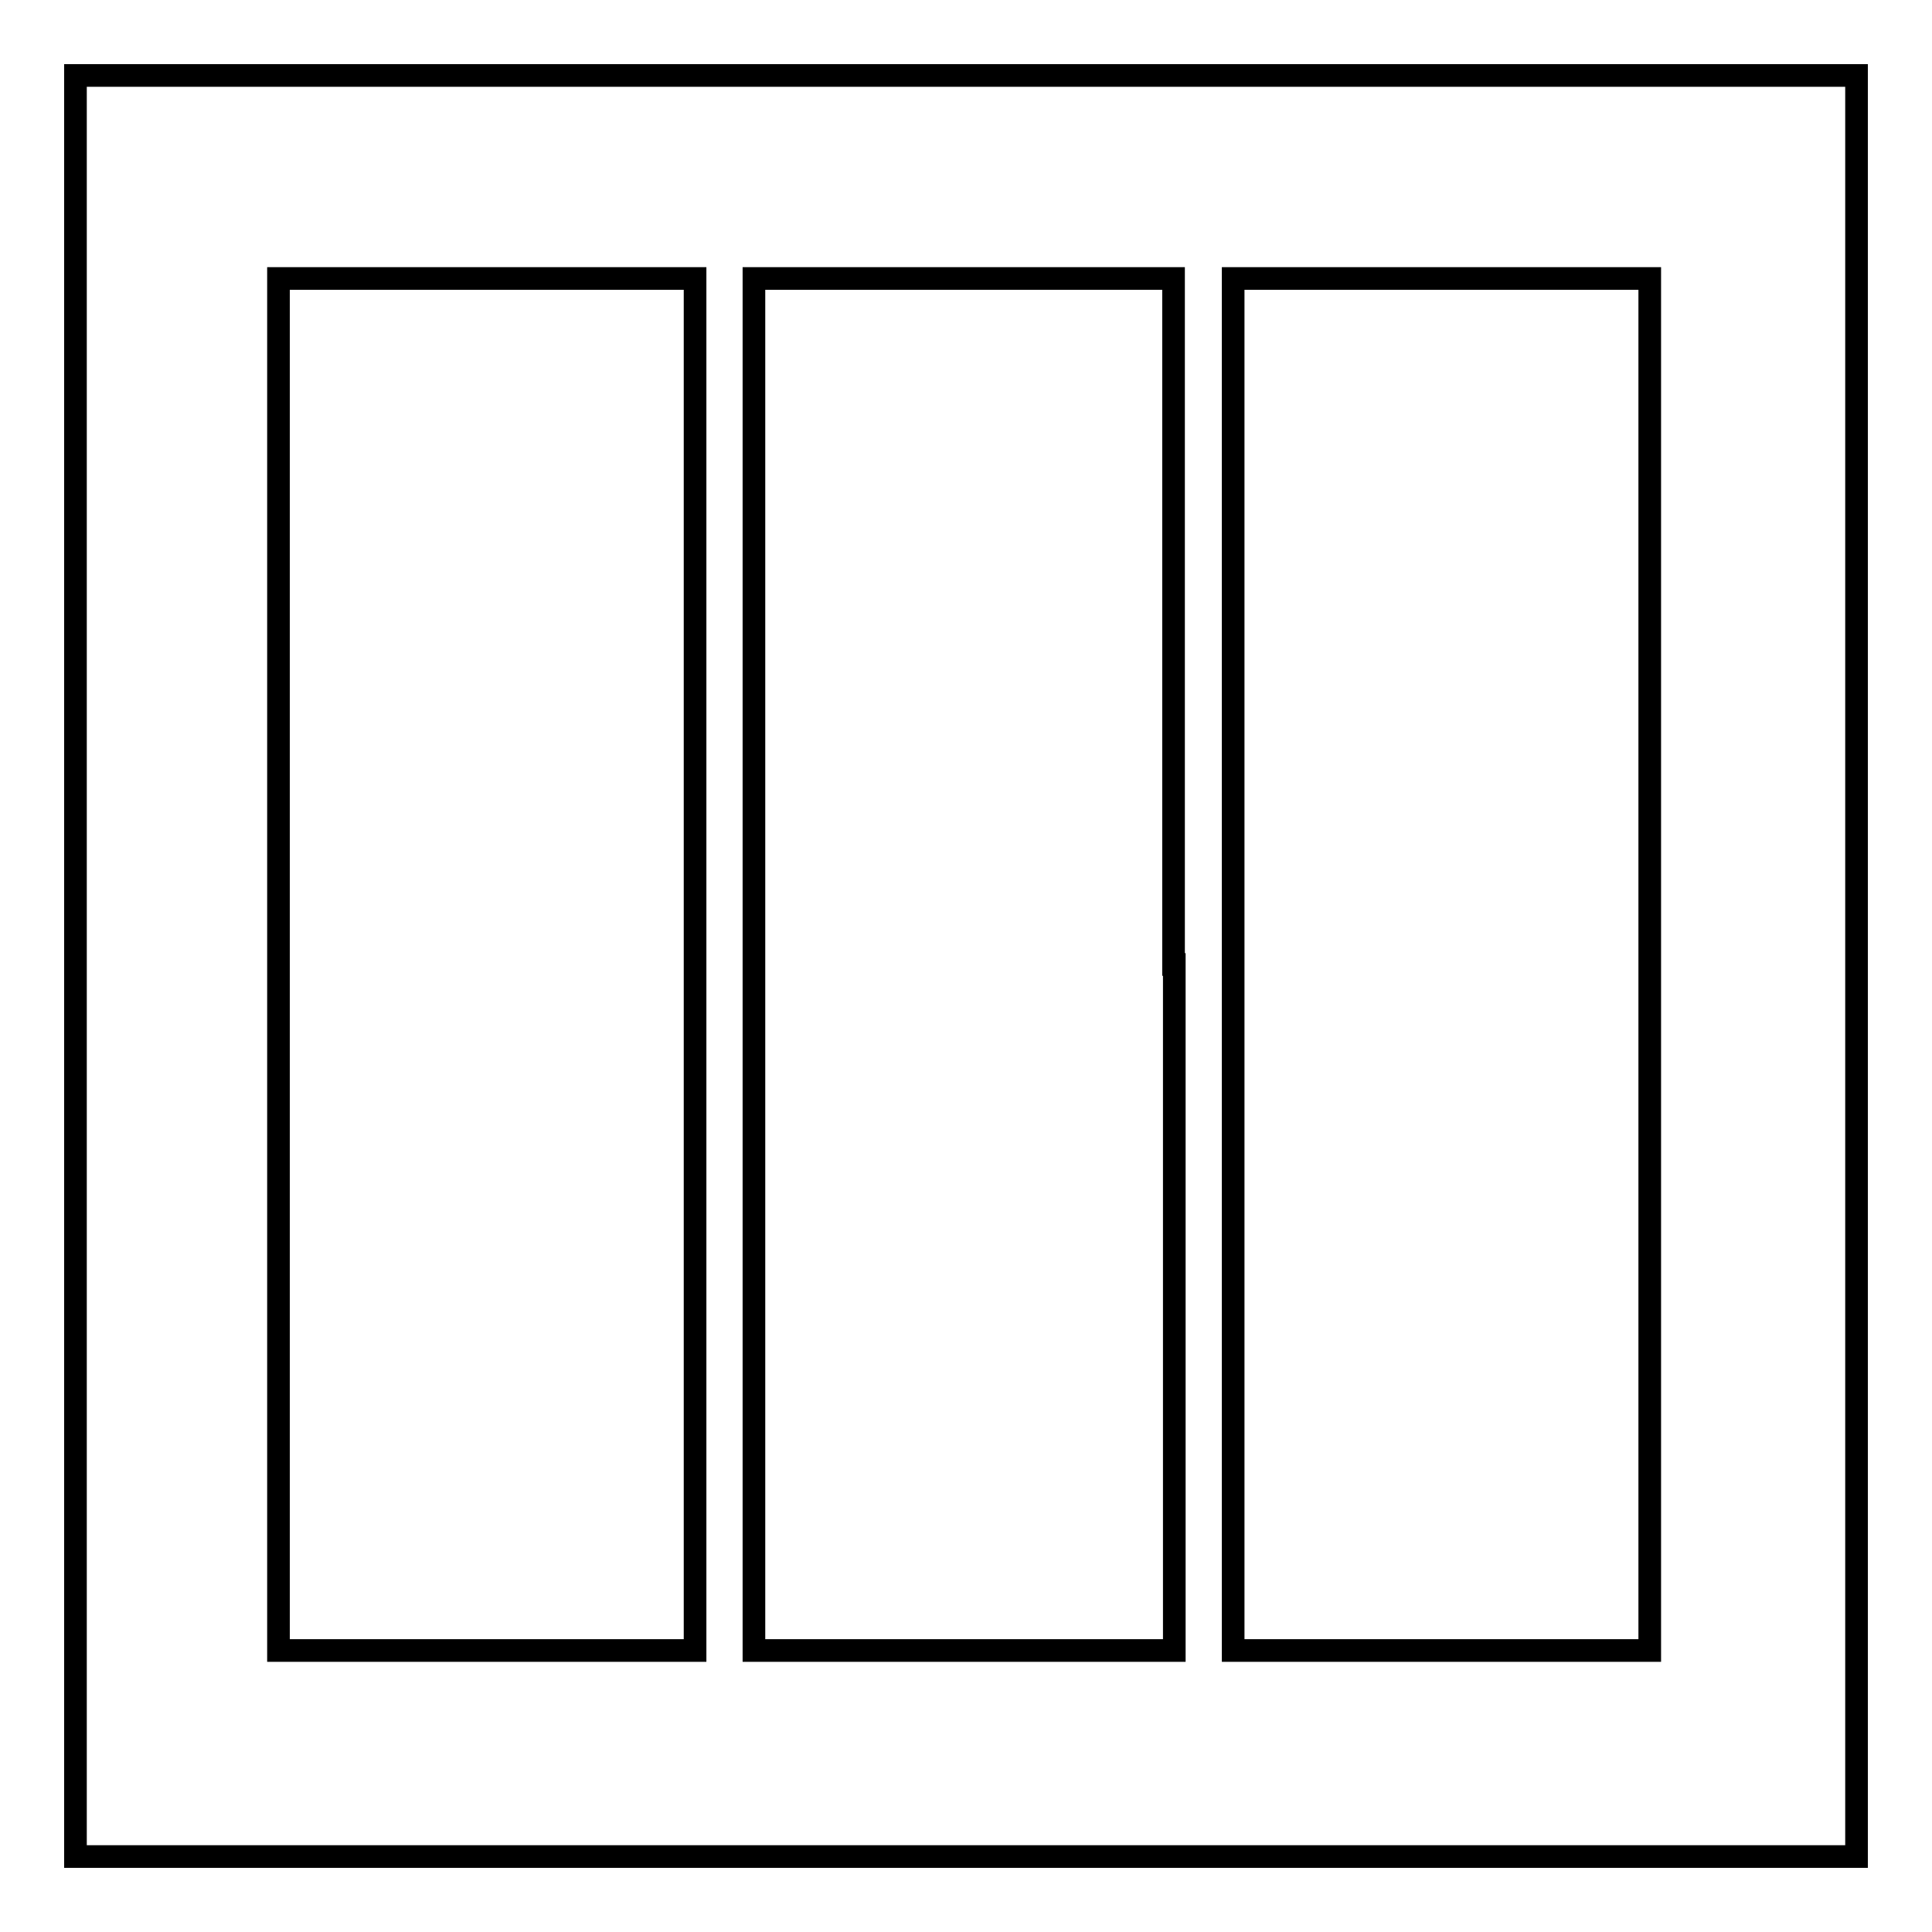 <?xml version="1.0" encoding="utf-8"?>
<!-- Svg Vector Icons : http://www.onlinewebfonts.com/icon -->
<!DOCTYPE svg PUBLIC "-//W3C//DTD SVG 1.1//EN" "http://www.w3.org/Graphics/SVG/1.1/DTD/svg11.dtd">
<svg version="1.1" xmlns="http://www.w3.org/2000/svg" xmlns:xlink="http://www.w3.org/1999/xlink" x="0px" y="0px" viewBox="0 0 256 256" enable-background="new 0 0 256 256" xml:space="preserve">
<g><g><g><path stroke-width="3" fill-opacity="0" stroke="#000000"  d="M10,128v118h118h118V128V10H128H10V128z M92.1,127.8v90.9H64.5H36.9v-90.9V36.9h27.6h27.6V127.8z M155.6,127.8v90.9h-27.8H99.9v-90.9V36.9h27.8h27.8V127.8L155.6,127.8z M218.6,127.8v90.9h-27.6h-27.6v-90.9V36.9h27.6h27.6V127.8z"/></g></g></g>
</svg>